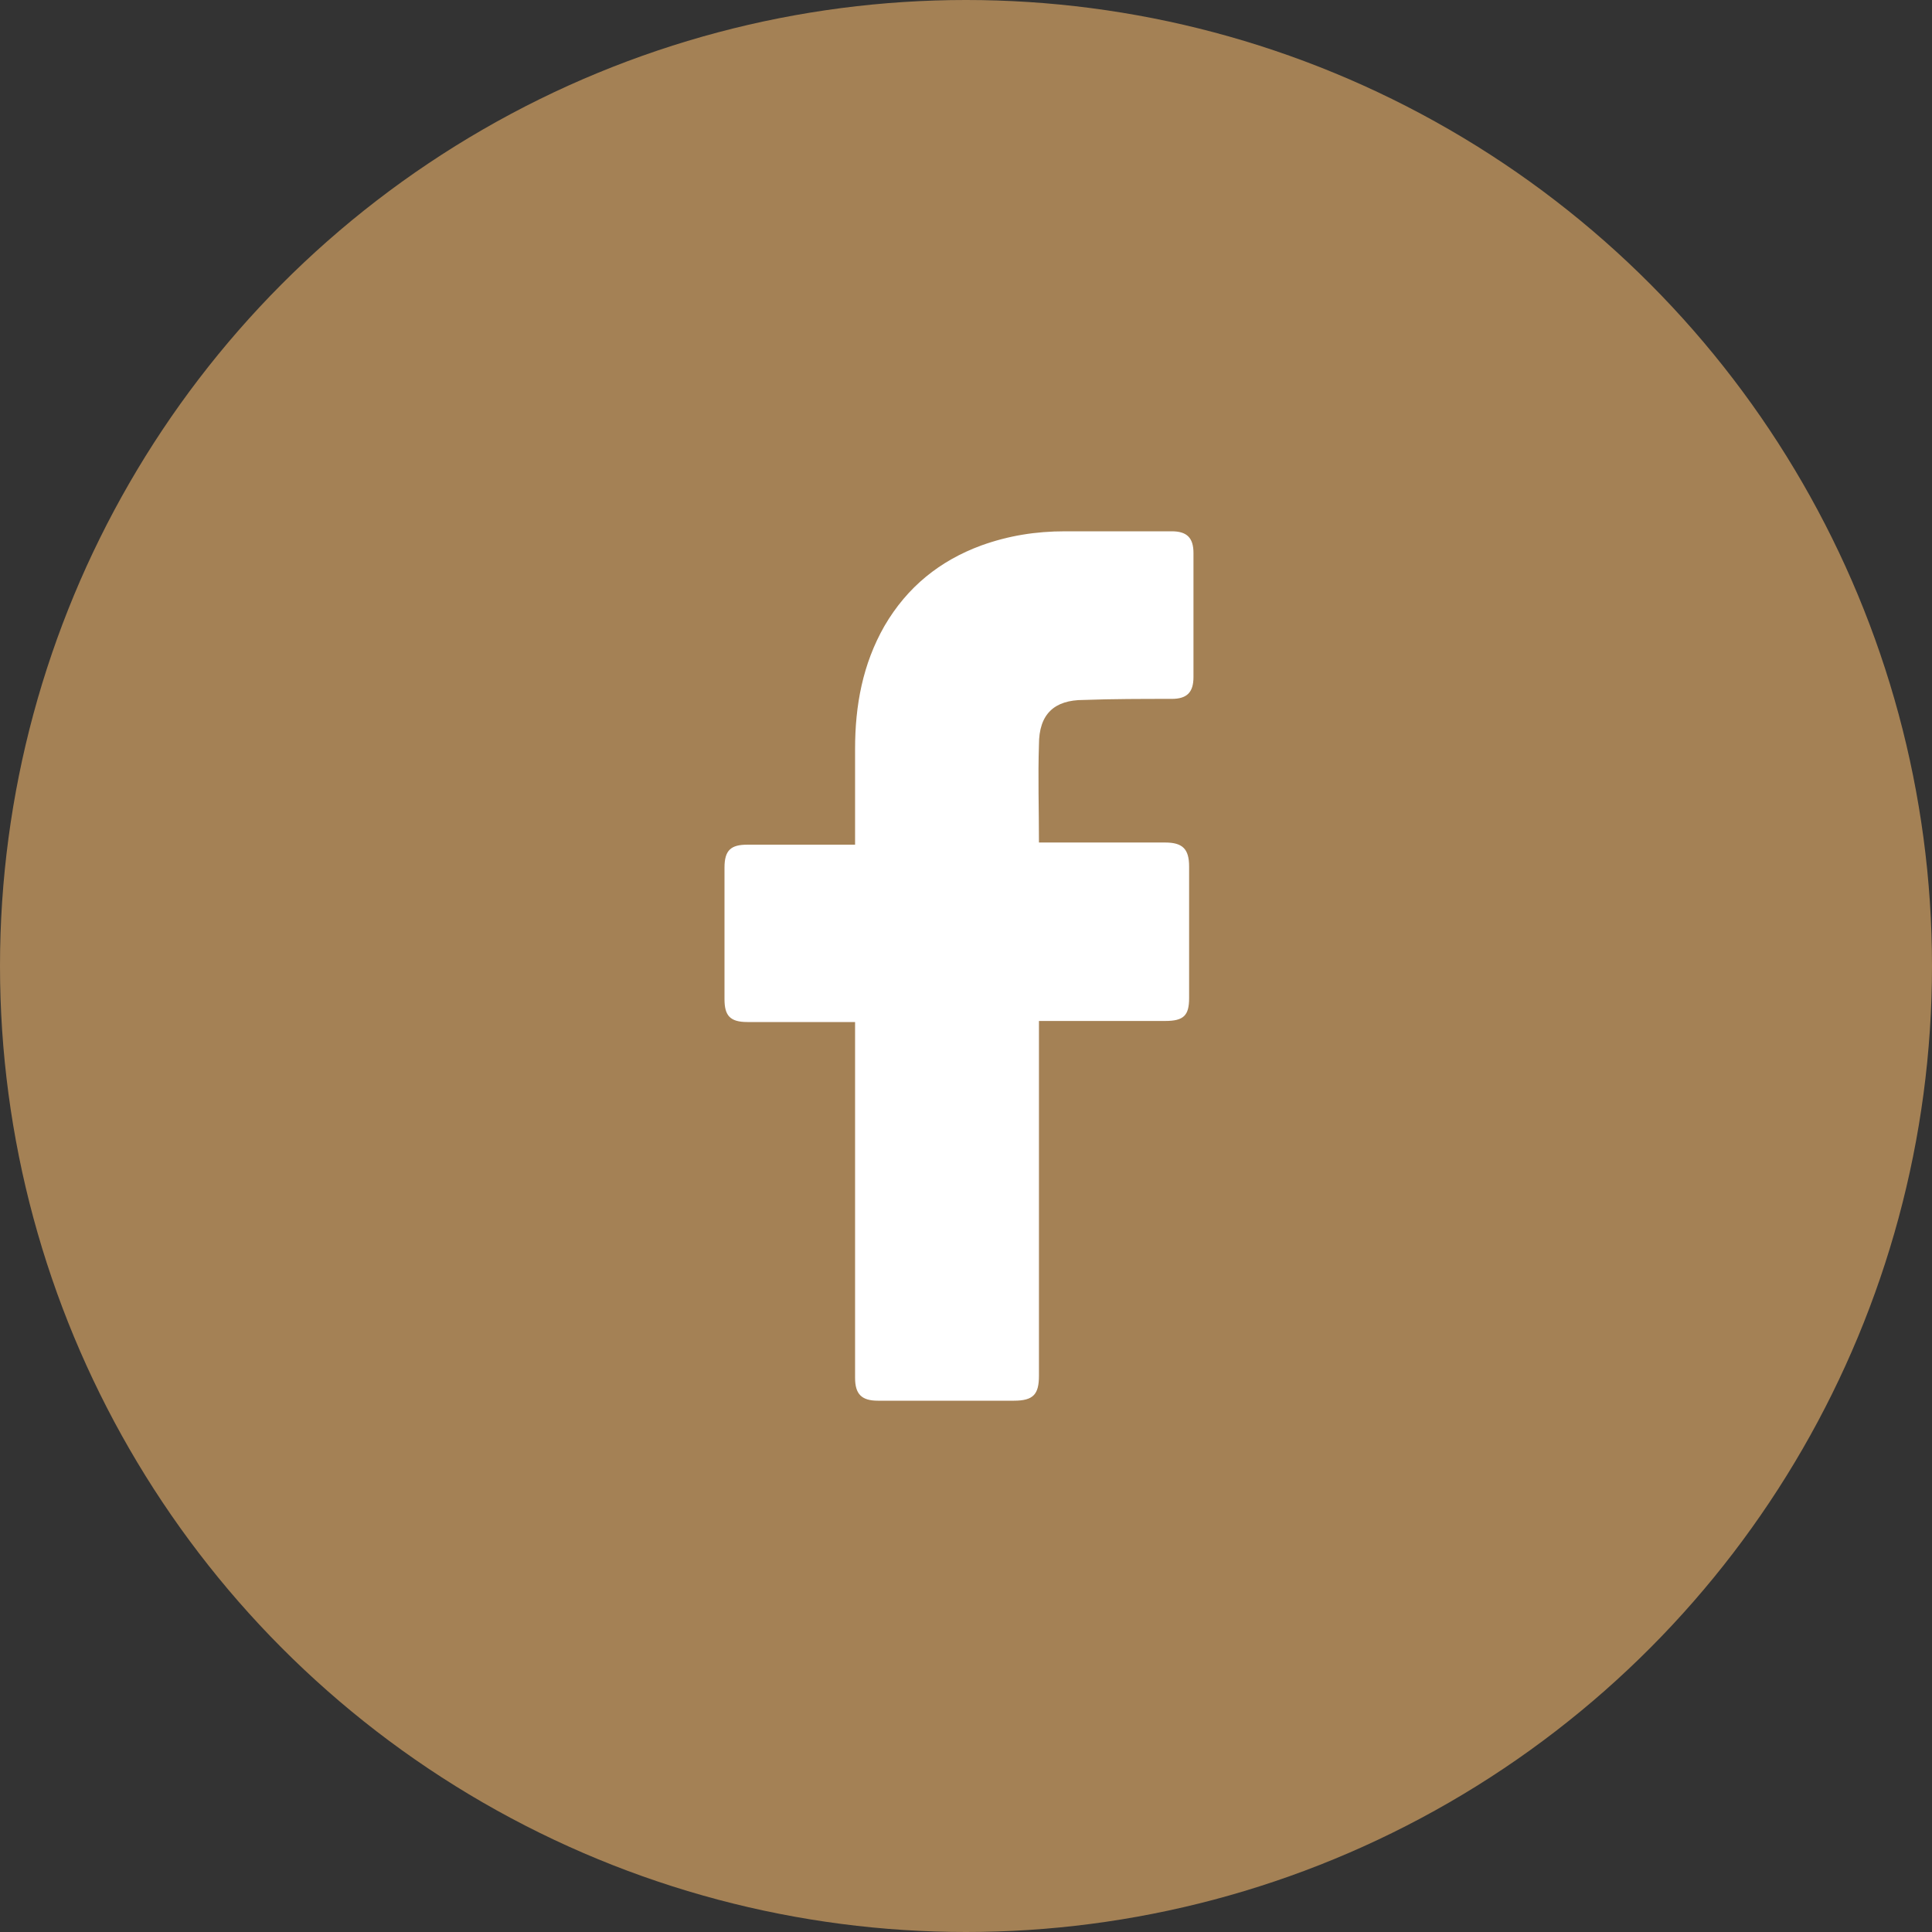 <?xml version="1.0" encoding="UTF-8"?> <svg xmlns="http://www.w3.org/2000/svg" width="58" height="58" viewBox="0 0 58 58" fill="none"><rect x="0" y="0" width="58" height="58" fill="#333333" stroke="none"/><circle cx="29" cy="29" r="29" fill="#A48155"></circle><path d="M25.67 30.682C25.572 30.682 23.416 30.682 22.436 30.682C21.913 30.682 21.75 30.486 21.75 29.996C21.75 28.69 21.75 27.35 21.75 26.044C21.75 25.521 21.946 25.358 22.436 25.358H25.67C25.67 25.26 25.67 23.365 25.67 22.483C25.67 21.177 25.899 19.935 26.552 18.792C27.238 17.616 28.218 16.832 29.459 16.375C30.276 16.081 31.092 15.95 31.974 15.95H35.176C35.633 15.95 35.829 16.146 35.829 16.603V20.327C35.829 20.785 35.633 20.981 35.176 20.981C34.294 20.981 33.412 20.981 32.53 21.013C31.648 21.013 31.19 21.438 31.19 22.353C31.158 23.333 31.19 24.28 31.19 25.293H34.98C35.502 25.293 35.698 25.488 35.698 26.011V29.964C35.698 30.486 35.535 30.65 34.98 30.65C33.804 30.65 31.288 30.65 31.19 30.65V41.299C31.19 41.854 31.027 42.05 30.439 42.05C29.067 42.05 27.728 42.05 26.356 42.05C25.866 42.05 25.67 41.854 25.67 41.364C25.67 37.934 25.67 30.78 25.67 30.682Z" fill="white"></path></svg> 